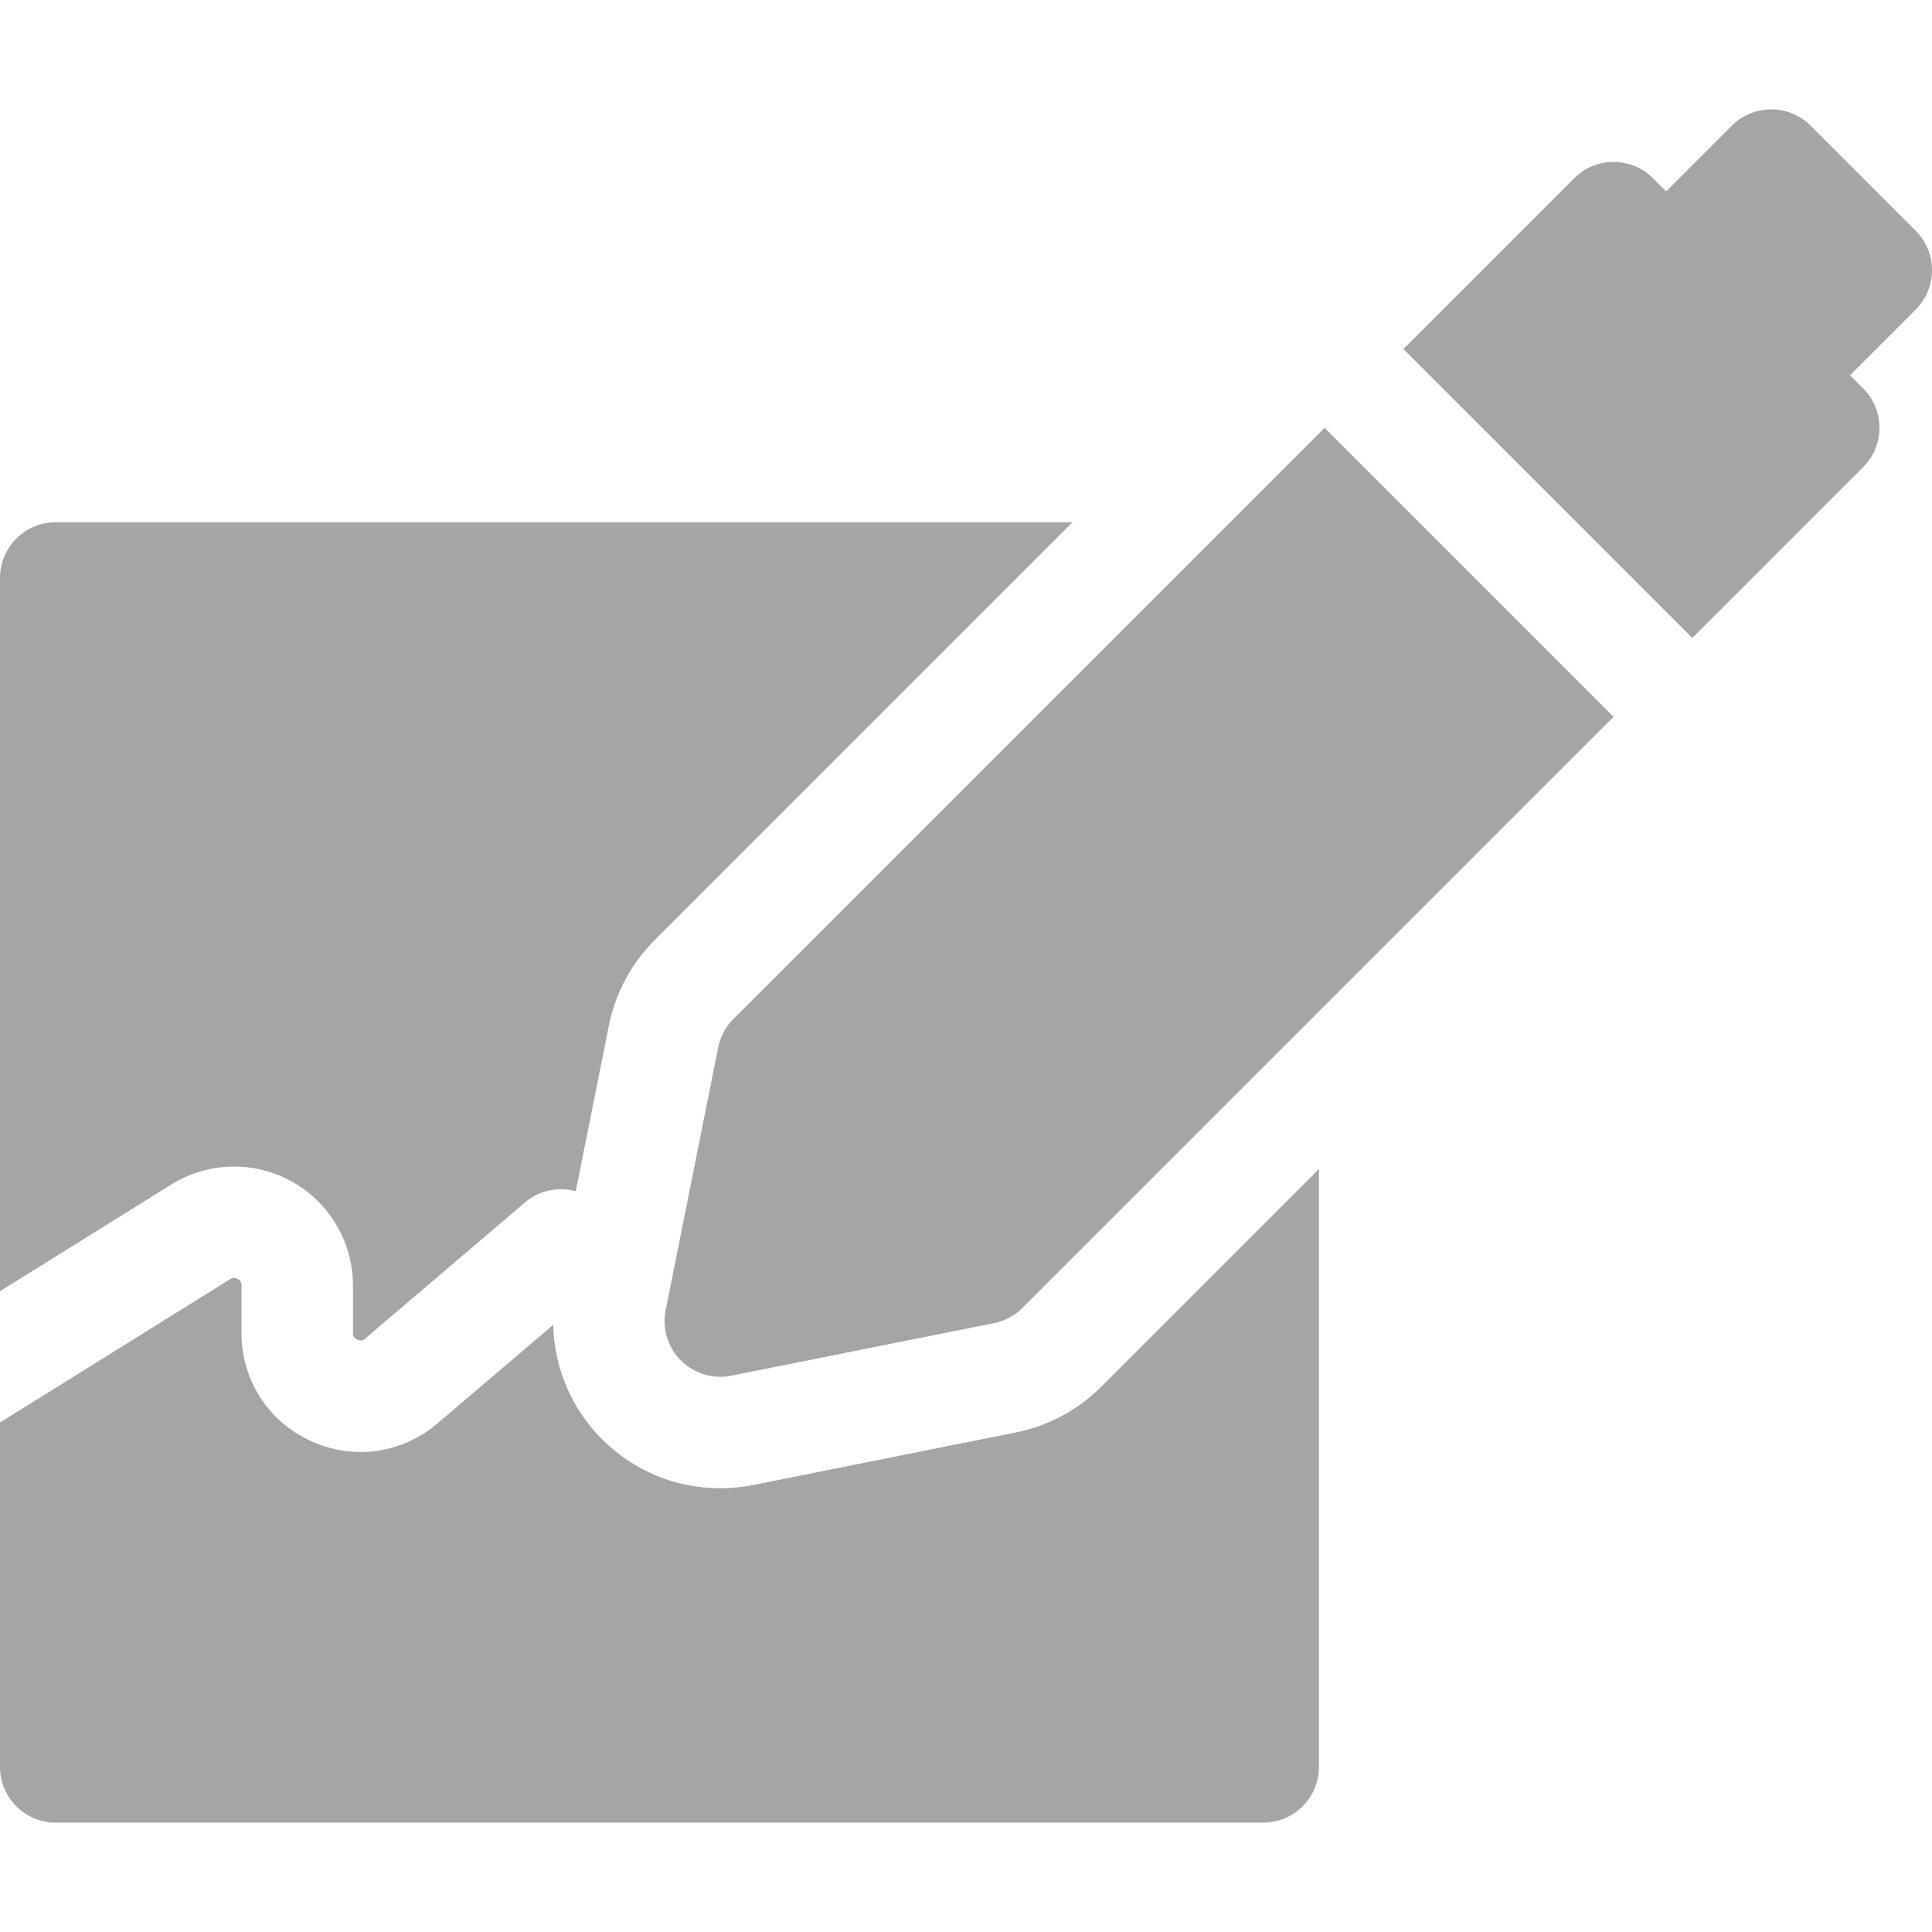 <?xml version="1.0" encoding="UTF-8"?>
<svg xmlns="http://www.w3.org/2000/svg" xmlns:xlink="http://www.w3.org/1999/xlink" xmlns:svgjs="http://svgjs.com/svgjs" version="1.1" width="512" height="512" x="0" y="0" viewBox="0 0 512 512" style="enable-background:new 0 0 512 512" xml:space="preserve" class="">
  <g>
<g xmlns="http://www.w3.org/2000/svg">
	<g>
		<path d="M291.844,367.497c-6.206,6.206-14.035,10.397-22.641,12.118l-69.631,13.926c-2.852,0.57-5.774,0.859-8.681,0.859    c-11.835,0-22.961-4.609-31.326-12.974c-8.175-8.173-12.711-19.052-12.956-30.341l-30.685,26.143    c-5.861,4.993-13.04,7.573-20.335,7.573c-4.48,0-9.003-0.972-13.295-2.954C71.009,376.635,64,365.679,64,353.251v-12.608    c0-0.314,0-1.149-1.003-1.709c-1.004-0.559-1.714-0.123-1.983,0.041L0,376.984v91.263c0,8.157,6.613,14.769,14.769,14.769h320    c8.157,0,14.769-6.613,14.769-14.769V309.803L291.844,367.497z" fill="#a5a5a5" data-original="#000000" style="" class=""></path>
	</g>
</g>
<g xmlns="http://www.w3.org/2000/svg">
	<g>
		<path d="M14.769,138.401C6.613,138.401,0,145.014,0,153.17v189.015l45.466-28.323c9.775-6.019,21.989-6.276,31.94-0.714    c9.952,5.56,16.133,16.096,16.133,27.495v12.608c0,0.375,0,1.252,1.137,1.778c1.137,0.522,1.807-0.044,2.091-0.287l42.332-36.064    c3.764-3.206,8.826-4.271,13.487-2.991l8.782-43.909c1.722-8.606,5.912-16.433,12.117-22.639l110.739-110.739H14.769z" fill="#a5a5a5" data-original="#000000" style="" class=""></path>
	</g>
</g>
<g xmlns="http://www.w3.org/2000/svg">
	<g>
		<path d="M507.674,61.158l-27.849-27.849c-5.767-5.767-15.119-5.767-20.887,0l-17.406,17.406l-3.482-3.482    c-5.767-5.767-15.119-5.767-20.887,0l-45.255,45.255l76.584,76.584l45.255-45.255c5.768-5.767,5.768-15.119,0-20.887l-3.482-3.482    l17.406-17.406C513.443,76.278,513.443,66.926,507.674,61.158z" fill="#a5a5a5" data-original="#000000" style="" class=""></path>
	</g>
</g>
<g xmlns="http://www.w3.org/2000/svg">
	<g>
		<path d="M351.023,113.375L194.372,270.026c-2.062,2.062-3.467,4.688-4.04,7.547l-13.925,69.623    c-0.968,4.842,0.547,9.848,4.04,13.34c2.797,2.797,6.565,4.326,10.443,4.326c0.963,0,1.933-0.095,2.896-0.286l69.623-13.925    c2.859-0.572,5.485-1.978,7.547-4.04l156.651-156.651L351.023,113.375z" fill="#a5a5a5" data-original="#000000" style="" class=""></path>
	</g>
</g>
<g xmlns="http://www.w3.org/2000/svg">
</g>
<g xmlns="http://www.w3.org/2000/svg">
</g>
<g xmlns="http://www.w3.org/2000/svg">
</g>
<g xmlns="http://www.w3.org/2000/svg">
</g>
<g xmlns="http://www.w3.org/2000/svg">
</g>
<g xmlns="http://www.w3.org/2000/svg">
</g>
<g xmlns="http://www.w3.org/2000/svg">
</g>
<g xmlns="http://www.w3.org/2000/svg">
</g>
<g xmlns="http://www.w3.org/2000/svg">
</g>
<g xmlns="http://www.w3.org/2000/svg">
</g>
<g xmlns="http://www.w3.org/2000/svg">
</g>
<g xmlns="http://www.w3.org/2000/svg">
</g>
<g xmlns="http://www.w3.org/2000/svg">
</g>
<g xmlns="http://www.w3.org/2000/svg">
</g>
<g xmlns="http://www.w3.org/2000/svg">
</g>
</g>
</svg>
